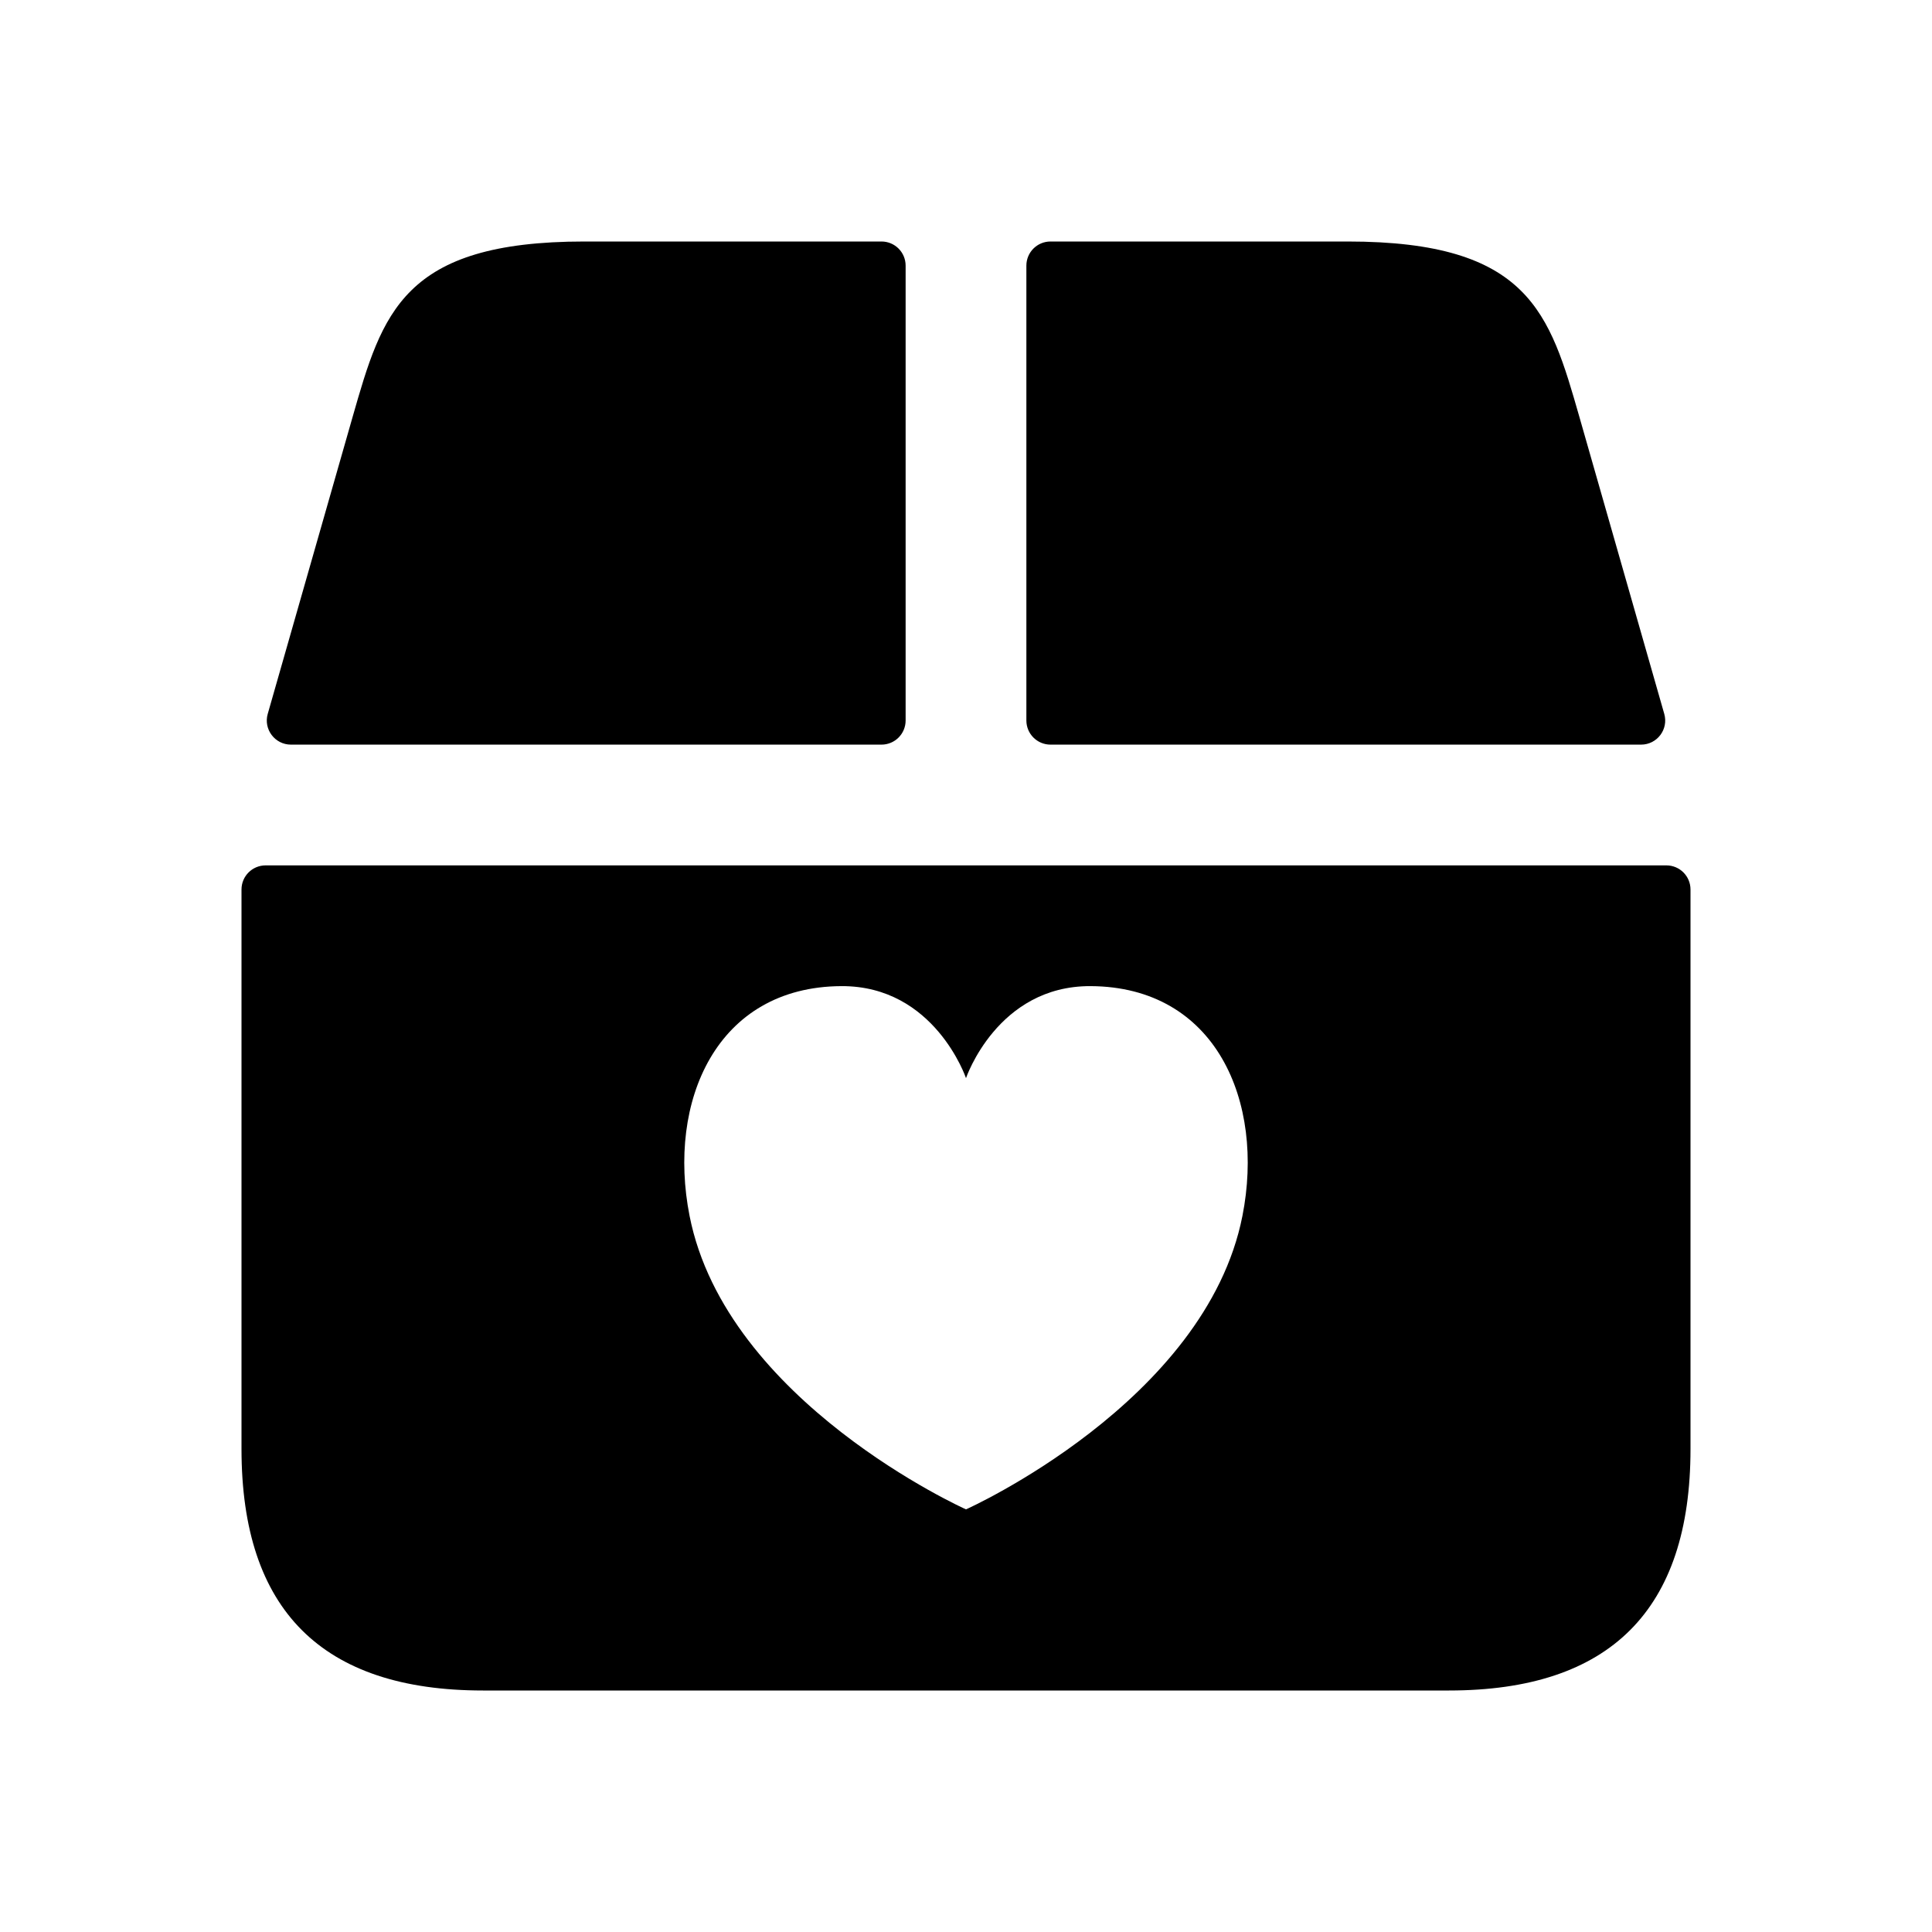 <svg width="24" height="24" viewBox="0 0 24 24" fill="none" xmlns="http://www.w3.org/2000/svg">
<path d="M12.75 8.95V3.3C12.75 3.134 12.884 3 13.05 3H16.74C19 3 19.25 3.89 19.62 5.18L20.674 8.868C20.729 9.06 20.585 9.25 20.386 9.25H13.05C12.884 9.25 12.75 9.116 12.75 8.95ZM3.614 9.25H10.95C11.116 9.25 11.25 9.116 11.25 8.95V3.3C11.25 3.134 11.116 3 10.95 3H7.26C5 3 4.75 3.89 4.38 5.18L3.326 8.868C3.271 9.059 3.415 9.25 3.614 9.25ZM21 11.05V18C21 20 20 21 18 21H6C4 21 3 20 3 18V11.05C3 10.884 3.134 10.75 3.3 10.75H20.7C20.866 10.75 21 10.884 21 11.05ZM13.547 12.25C12.389 12.245 12 13.393 12 13.393C12 13.393 11.611 12.245 10.453 12.25C8.897 12.257 8.286 13.685 8.566 15.104C9.022 17.417 12 18.75 12 18.75C12 18.75 14.978 17.418 15.434 15.104C15.714 13.685 15.105 12.257 13.547 12.25Z" fill="black"/>
</svg>
